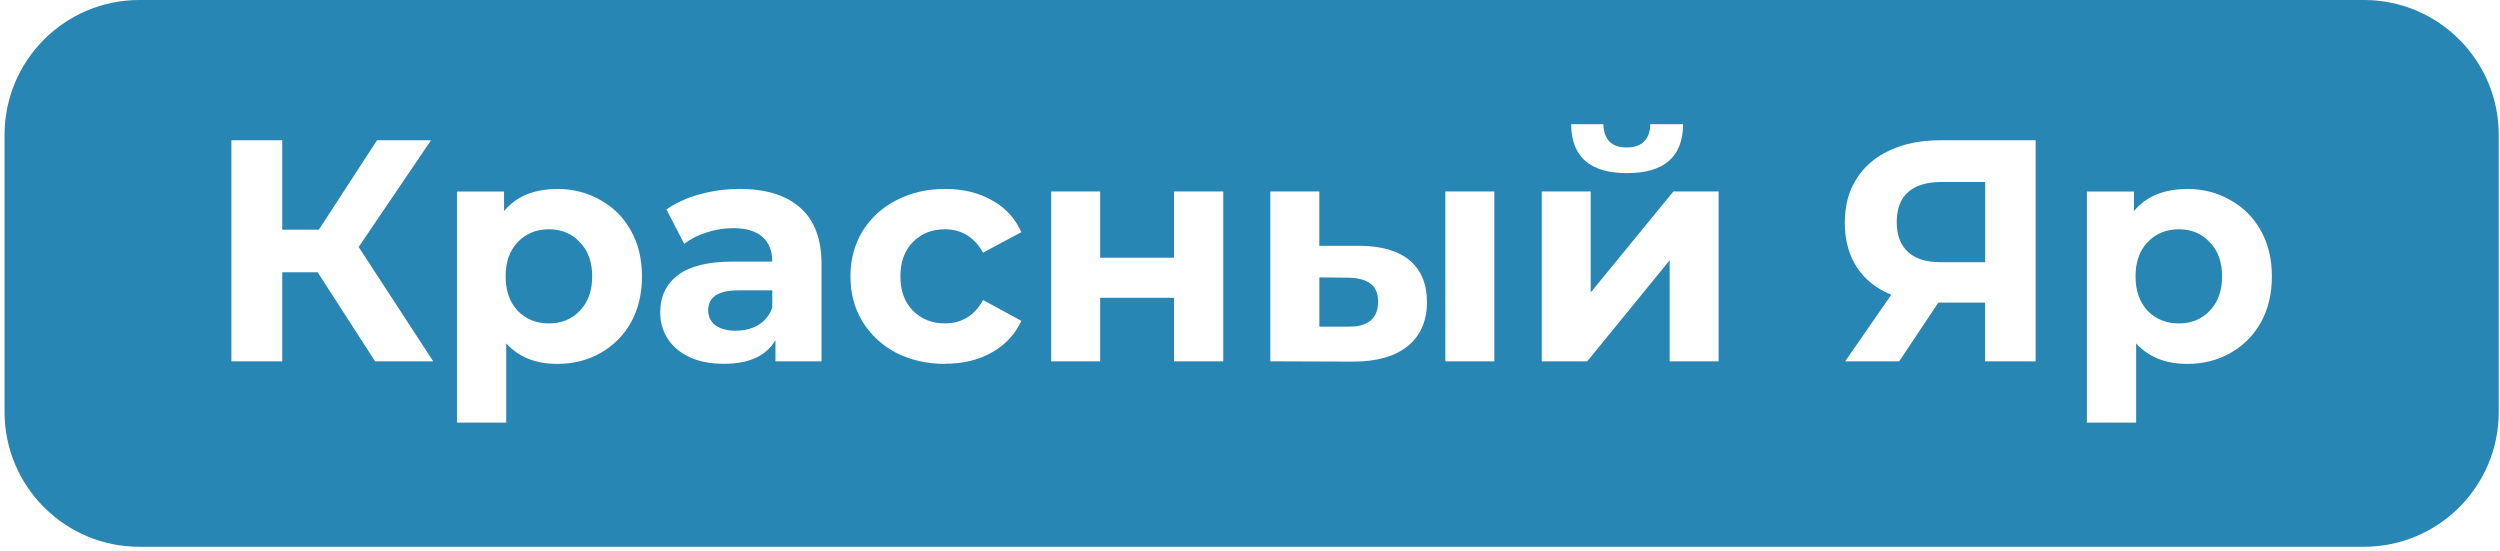 <?xml version="1.0" encoding="UTF-8"?> <svg xmlns="http://www.w3.org/2000/svg" width="431" height="95" viewBox="0 0 431 95" fill="none"><path fill-rule="evenodd" clip-rule="evenodd" d="M24.03 0H407.536C420.375 0 430.783 10.408 430.783 23.247V71.019C430.783 83.858 420.375 94.266 407.536 94.266H24.03C11.191 94.266 0.783 83.858 0.783 71.019V23.247C0.783 10.408 11.191 0 24.03 0ZM48.66 46.937H54.752H54.765L64.666 62.291H74.685L61.835 42.58L74.307 24.186H64.992L54.974 39.592H48.66V24.186H39.893V62.291H48.66V46.937ZM103.489 34.479C101.284 33.213 98.819 32.574 96.092 32.574V32.587C92.061 32.587 88.996 33.852 86.895 36.396V33.018H78.781V72.858H87.274V59.2C89.413 61.561 92.348 62.735 96.092 62.735C98.806 62.735 101.271 62.122 103.489 60.882C105.746 59.604 107.507 57.843 108.772 55.599C110.038 53.316 110.677 50.668 110.677 47.654C110.677 44.641 110.038 42.006 108.772 39.762C107.494 37.466 105.746 35.718 103.489 34.479ZM99.967 53.577C98.584 55.025 96.81 55.756 94.631 55.756C92.453 55.756 90.665 55.025 89.243 53.577C87.861 52.09 87.169 50.107 87.169 47.641C87.169 45.176 87.861 43.206 89.243 41.758C90.652 40.271 92.453 39.527 94.631 39.527C96.81 39.527 98.584 40.271 99.967 41.758C101.389 43.219 102.093 45.176 102.093 47.641C102.093 50.107 101.389 52.09 99.967 53.577ZM137.981 35.835C135.554 33.657 132.071 32.574 127.532 32.574C125.17 32.574 122.861 32.887 120.618 33.5C118.4 34.113 116.495 34.987 114.904 36.109L117.956 42.045C119.013 41.21 120.278 40.558 121.766 40.088C123.292 39.579 124.831 39.331 126.397 39.331C128.64 39.331 130.336 39.84 131.458 40.858C132.58 41.836 133.141 43.245 133.141 45.097H126.397C122.118 45.097 118.948 45.867 116.874 47.433C114.838 48.985 113.821 51.124 113.821 53.851C113.821 55.547 114.251 57.073 115.125 58.417C115.999 59.761 117.252 60.817 118.883 61.574C120.552 62.343 122.509 62.722 124.766 62.722C129.123 62.722 132.097 61.365 133.689 58.639V62.291H141.634V45.58C141.634 41.223 140.407 37.975 137.981 35.835ZM130.741 56.029C129.619 56.682 128.327 57.008 126.879 57.008V57.021C125.392 57.021 124.218 56.708 123.344 56.095C122.509 55.443 122.092 54.568 122.092 53.486C122.092 51.203 123.84 50.055 127.323 50.055H133.141V53.042C132.658 54.347 131.863 55.338 130.741 56.029ZM154.509 60.83C157.014 62.096 159.832 62.735 162.95 62.735V62.709C166.041 62.709 168.729 62.056 171.012 60.752C173.334 59.447 175.017 57.634 176.073 55.312L169.485 51.725C167.998 54.412 165.793 55.756 162.897 55.756C160.693 55.756 158.853 55.025 157.405 53.577C155.957 52.129 155.227 50.146 155.227 47.641C155.227 45.137 155.957 43.154 157.405 41.706C158.853 40.258 160.68 39.527 162.897 39.527C165.767 39.527 167.959 40.871 169.485 43.558L176.073 40.023C175.017 37.636 173.334 35.796 171.012 34.531C168.716 33.226 166.067 32.574 162.95 32.574C159.832 32.574 157.014 33.226 154.509 34.531C152.044 35.796 150.113 37.583 148.691 39.866C147.308 42.162 146.617 44.745 146.617 47.654C146.617 50.563 147.308 53.16 148.691 55.443C150.1 57.725 152.044 59.526 154.509 60.83ZM189.666 33.005H181.226V62.291H189.666V51.346H202.399V62.291H210.891V33.005H202.399V44.432H189.666V33.005ZM243.074 44.928C241.117 43.258 238.234 42.41 234.425 42.371H234.412H227.446V33.005H219.005V62.291L233.264 62.343C237.334 62.343 240.465 61.456 242.683 59.682C244.9 57.908 246.009 55.234 246.009 52.116C246.009 48.998 245.031 46.598 243.074 44.928ZM257.62 33.005H249.179V62.291H257.62V33.005ZM236.277 55.273C235.403 55.99 234.151 56.343 232.52 56.303V56.316H227.459V47.824L232.52 47.876C234.19 47.915 235.443 48.255 236.277 48.907C237.151 49.559 237.582 50.563 237.582 52.012C237.582 53.46 237.151 54.542 236.277 55.273ZM274.239 33.005H265.799V62.291H273.639L287.846 44.876V62.291H296.286V33.005H288.498L274.239 50.42V33.005ZM270.861 21.407C270.9 27.026 274.104 29.844 280.488 29.848C280.484 29.848 280.479 29.848 280.475 29.848H280.501C280.497 29.848 280.492 29.848 280.488 29.848C286.911 29.844 290.129 27.026 290.168 21.407H284.506C284.506 22.673 284.154 23.664 283.423 24.395C282.745 25.086 281.74 25.425 280.436 25.425C279.131 25.425 278.14 25.086 277.448 24.395C276.796 23.677 276.457 22.673 276.418 21.407H270.861ZM350.946 62.291V24.186H350.92H334.483C331.143 24.186 328.234 24.773 325.768 25.934C323.303 27.069 321.398 28.7 320.054 30.839C318.711 32.939 318.046 35.431 318.046 38.405C318.046 41.38 318.737 43.937 320.12 46.076C321.503 48.176 323.472 49.755 326.055 50.811L318.111 62.291H327.425L334.17 52.168H342.232V62.291H350.946ZM328.951 33.122C330.295 31.948 332.213 31.374 334.717 31.374H334.73H342.245V45.202H334.509C332.043 45.202 330.165 44.602 328.899 43.402C327.634 42.202 326.995 40.571 326.995 38.288C326.995 36.005 327.647 34.283 328.951 33.122ZM384.485 34.479C382.281 33.213 379.815 32.574 377.089 32.574V32.587C373.058 32.587 369.992 33.852 367.892 36.396V33.018H359.777V72.858H368.27V59.2C370.409 61.561 373.345 62.735 377.089 62.735C379.802 62.735 382.268 62.122 384.485 60.882C386.742 59.604 388.503 57.843 389.769 55.599C391.034 53.316 391.673 50.668 391.673 47.654C391.673 44.641 391.034 42.006 389.769 39.762C388.49 37.466 386.742 35.718 384.485 34.479ZM380.963 53.577C379.58 55.025 377.806 55.756 375.628 55.756C373.449 55.756 371.662 55.025 370.24 53.577C368.857 52.09 368.166 50.107 368.166 47.641C368.166 45.176 368.857 43.206 370.24 41.758C371.649 40.271 373.449 39.527 375.628 39.527C377.806 39.527 379.58 40.271 380.963 41.758C382.385 43.219 383.089 45.176 383.089 47.641C383.089 50.107 382.385 52.09 380.963 53.577Z" fill="#2786B4"></path></svg> 